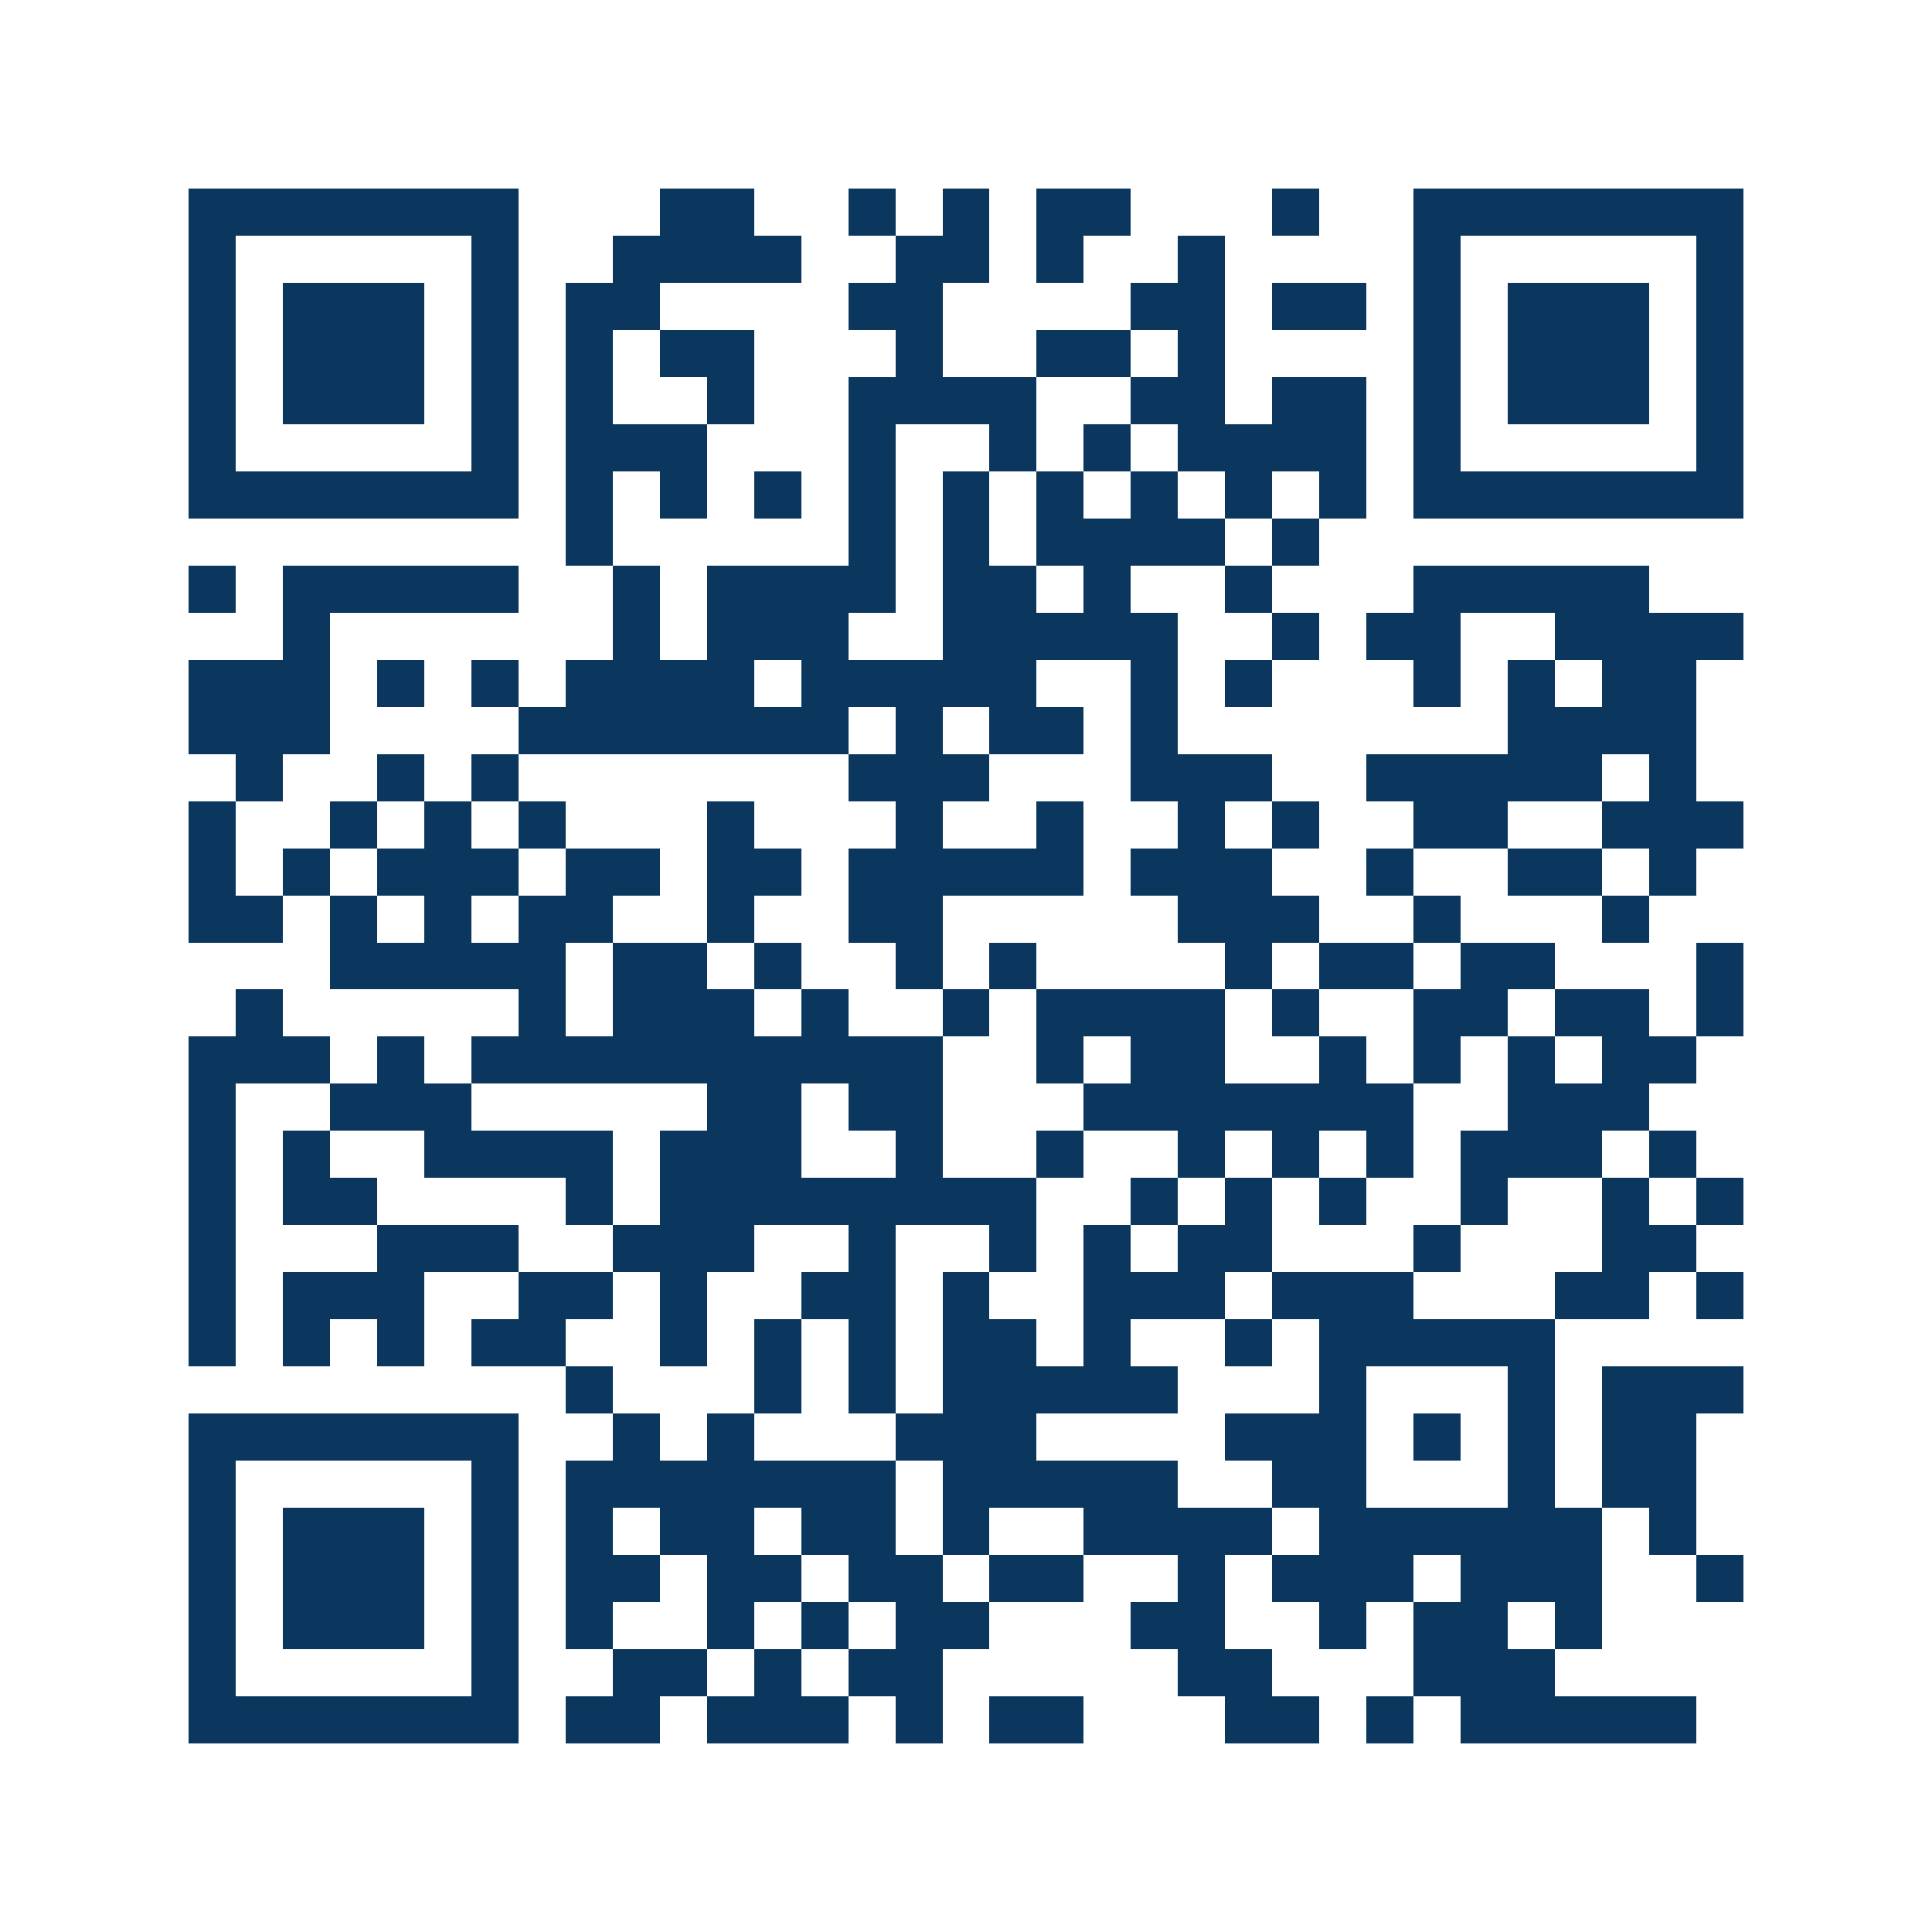 <svg xmlns="http://www.w3.org/2000/svg" width="150" height="150" viewBox="0 0 41 41" shape-rendering="crispEdges"><path fill="#ffffff" d="M0 0h41v41H0z"/><path stroke="#0b375e" d="M4 4.5h7m3 0h2m2 0h1m1 0h1m1 0h2m3 0h1m2 0h7M4 5.5h1m5 0h1m2 0h4m2 0h2m1 0h1m2 0h1m4 0h1m5 0h1M4 6.5h1m1 0h3m1 0h1m1 0h2m4 0h2m4 0h2m1 0h2m1 0h1m1 0h3m1 0h1M4 7.5h1m1 0h3m1 0h1m1 0h1m1 0h2m3 0h1m2 0h2m1 0h1m4 0h1m1 0h3m1 0h1M4 8.5h1m1 0h3m1 0h1m1 0h1m2 0h1m2 0h4m2 0h2m1 0h2m1 0h1m1 0h3m1 0h1M4 9.5h1m5 0h1m1 0h3m3 0h1m2 0h1m1 0h1m1 0h4m1 0h1m5 0h1M4 10.5h7m1 0h1m1 0h1m1 0h1m1 0h1m1 0h1m1 0h1m1 0h1m1 0h1m1 0h1m1 0h7M12 11.5h1m5 0h1m1 0h1m1 0h4m1 0h1M4 12.5h1m1 0h5m2 0h1m1 0h4m1 0h2m1 0h1m2 0h1m3 0h5M6 13.5h1m6 0h1m1 0h3m2 0h5m2 0h1m1 0h2m2 0h4M4 14.5h3m1 0h1m1 0h1m1 0h4m1 0h5m2 0h1m1 0h1m3 0h1m1 0h1m1 0h2M4 15.5h3m4 0h7m1 0h1m1 0h2m1 0h1m7 0h4M5 16.5h1m2 0h1m1 0h1m7 0h3m3 0h3m2 0h5m1 0h1M4 17.5h1m2 0h1m1 0h1m1 0h1m3 0h1m3 0h1m2 0h1m2 0h1m1 0h1m2 0h2m2 0h3M4 18.5h1m1 0h1m1 0h3m1 0h2m1 0h2m1 0h5m1 0h3m2 0h1m2 0h2m1 0h1M4 19.5h2m1 0h1m1 0h1m1 0h2m2 0h1m2 0h2m5 0h3m2 0h1m3 0h1M7 20.5h5m1 0h2m1 0h1m2 0h1m1 0h1m4 0h1m1 0h2m1 0h2m3 0h1M5 21.5h1m5 0h1m1 0h3m1 0h1m2 0h1m1 0h4m1 0h1m2 0h2m1 0h2m1 0h1M4 22.5h3m1 0h1m1 0h10m2 0h1m1 0h2m2 0h1m1 0h1m1 0h1m1 0h2M4 23.5h1m2 0h3m5 0h2m1 0h2m3 0h7m2 0h3M4 24.5h1m1 0h1m2 0h4m1 0h3m2 0h1m2 0h1m2 0h1m1 0h1m1 0h1m1 0h3m1 0h1M4 25.5h1m1 0h2m4 0h1m1 0h8m2 0h1m1 0h1m1 0h1m2 0h1m2 0h1m1 0h1M4 26.5h1m3 0h3m2 0h3m2 0h1m2 0h1m1 0h1m1 0h2m3 0h1m3 0h2M4 27.5h1m1 0h3m2 0h2m1 0h1m2 0h2m1 0h1m2 0h3m1 0h3m3 0h2m1 0h1M4 28.5h1m1 0h1m1 0h1m1 0h2m2 0h1m1 0h1m1 0h1m1 0h2m1 0h1m2 0h1m1 0h5M12 29.5h1m3 0h1m1 0h1m1 0h5m3 0h1m3 0h1m1 0h3M4 30.5h7m2 0h1m1 0h1m3 0h3m4 0h3m1 0h1m1 0h1m1 0h2M4 31.5h1m5 0h1m1 0h7m1 0h5m2 0h2m3 0h1m1 0h2M4 32.5h1m1 0h3m1 0h1m1 0h1m1 0h2m1 0h2m1 0h1m2 0h4m1 0h6m1 0h1M4 33.5h1m1 0h3m1 0h1m1 0h2m1 0h2m1 0h2m1 0h2m2 0h1m1 0h3m1 0h3m2 0h1M4 34.5h1m1 0h3m1 0h1m1 0h1m2 0h1m1 0h1m1 0h2m3 0h2m2 0h1m1 0h2m1 0h1M4 35.5h1m5 0h1m2 0h2m1 0h1m1 0h2m5 0h2m3 0h3M4 36.5h7m1 0h2m1 0h3m1 0h1m1 0h2m3 0h2m1 0h1m1 0h5"/></svg>
